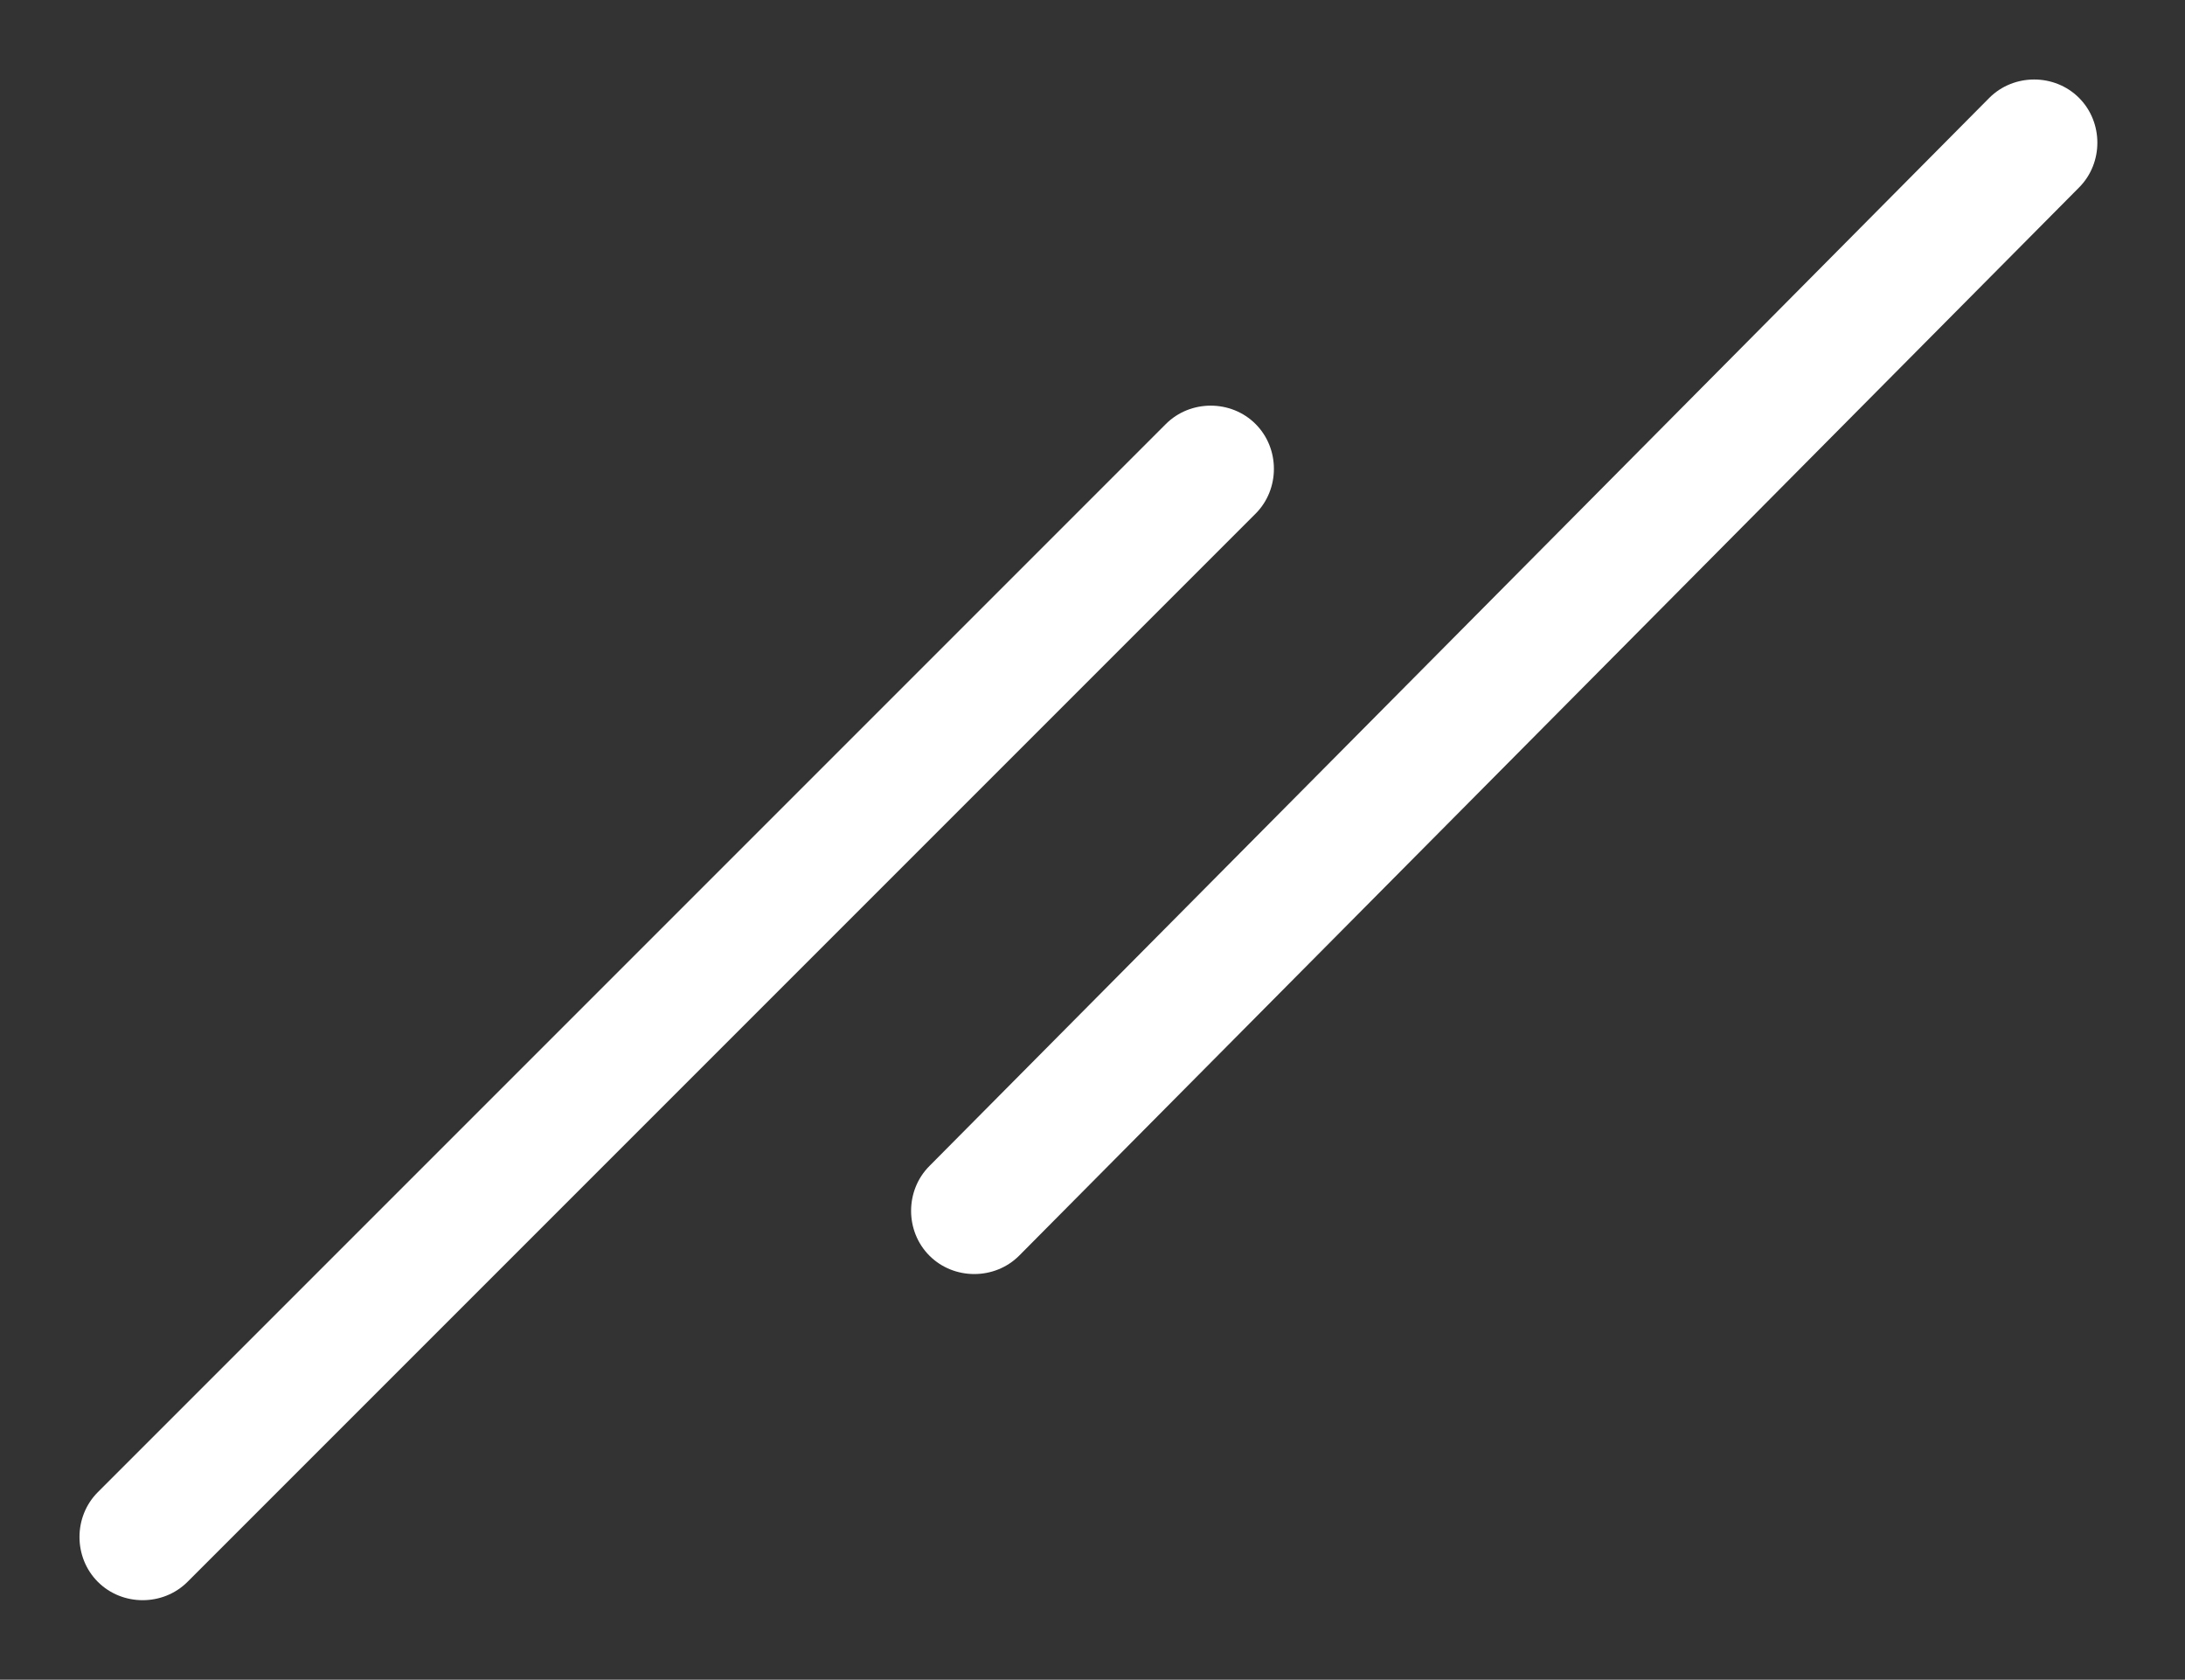 <?xml version="1.0" encoding="utf-8"?>
<!-- Generator: Adobe Illustrator 24.0.2, SVG Export Plug-In . SVG Version: 6.00 Build 0)  -->
<svg version="1.1" id="Layer_1" xmlns="http://www.w3.org/2000/svg" xmlns:xlink="http://www.w3.org/1999/xlink" x="0px" y="0px"
	 viewBox="0 0 26.8 20.6" style="enable-background:new 0 0 26.8 20.6;" xml:space="preserve">
<rect x="0" y="0" width="26.8" height="20.6" fill="#333333" stroke="none"/>
<style type="text/css">
	.st0{fill-rule:evenodd;clip-rule:evenodd;fill:#FFFFFF;}
</style>
<path class="st0" d="M25.5,1.2c-0.3-0.3-0.8-0.3-1.1,0L11.4,14.3c-0.3,0.3-0.3,0.8,0,1.1c0.3,0.3,0.8,0.3,1.1,0L25.5,2.3
	C25.8,2,25.8,1.5,25.5,1.2z M15.4,5.2c-0.3-0.3-0.8-0.3-1.1,0L1.2,18.3c-0.3,0.3-0.3,0.8,0,1.1s0.8,0.3,1.1,0L15.4,6.3
	C15.7,6,15.7,5.5,15.4,5.2z"/>
</svg>
